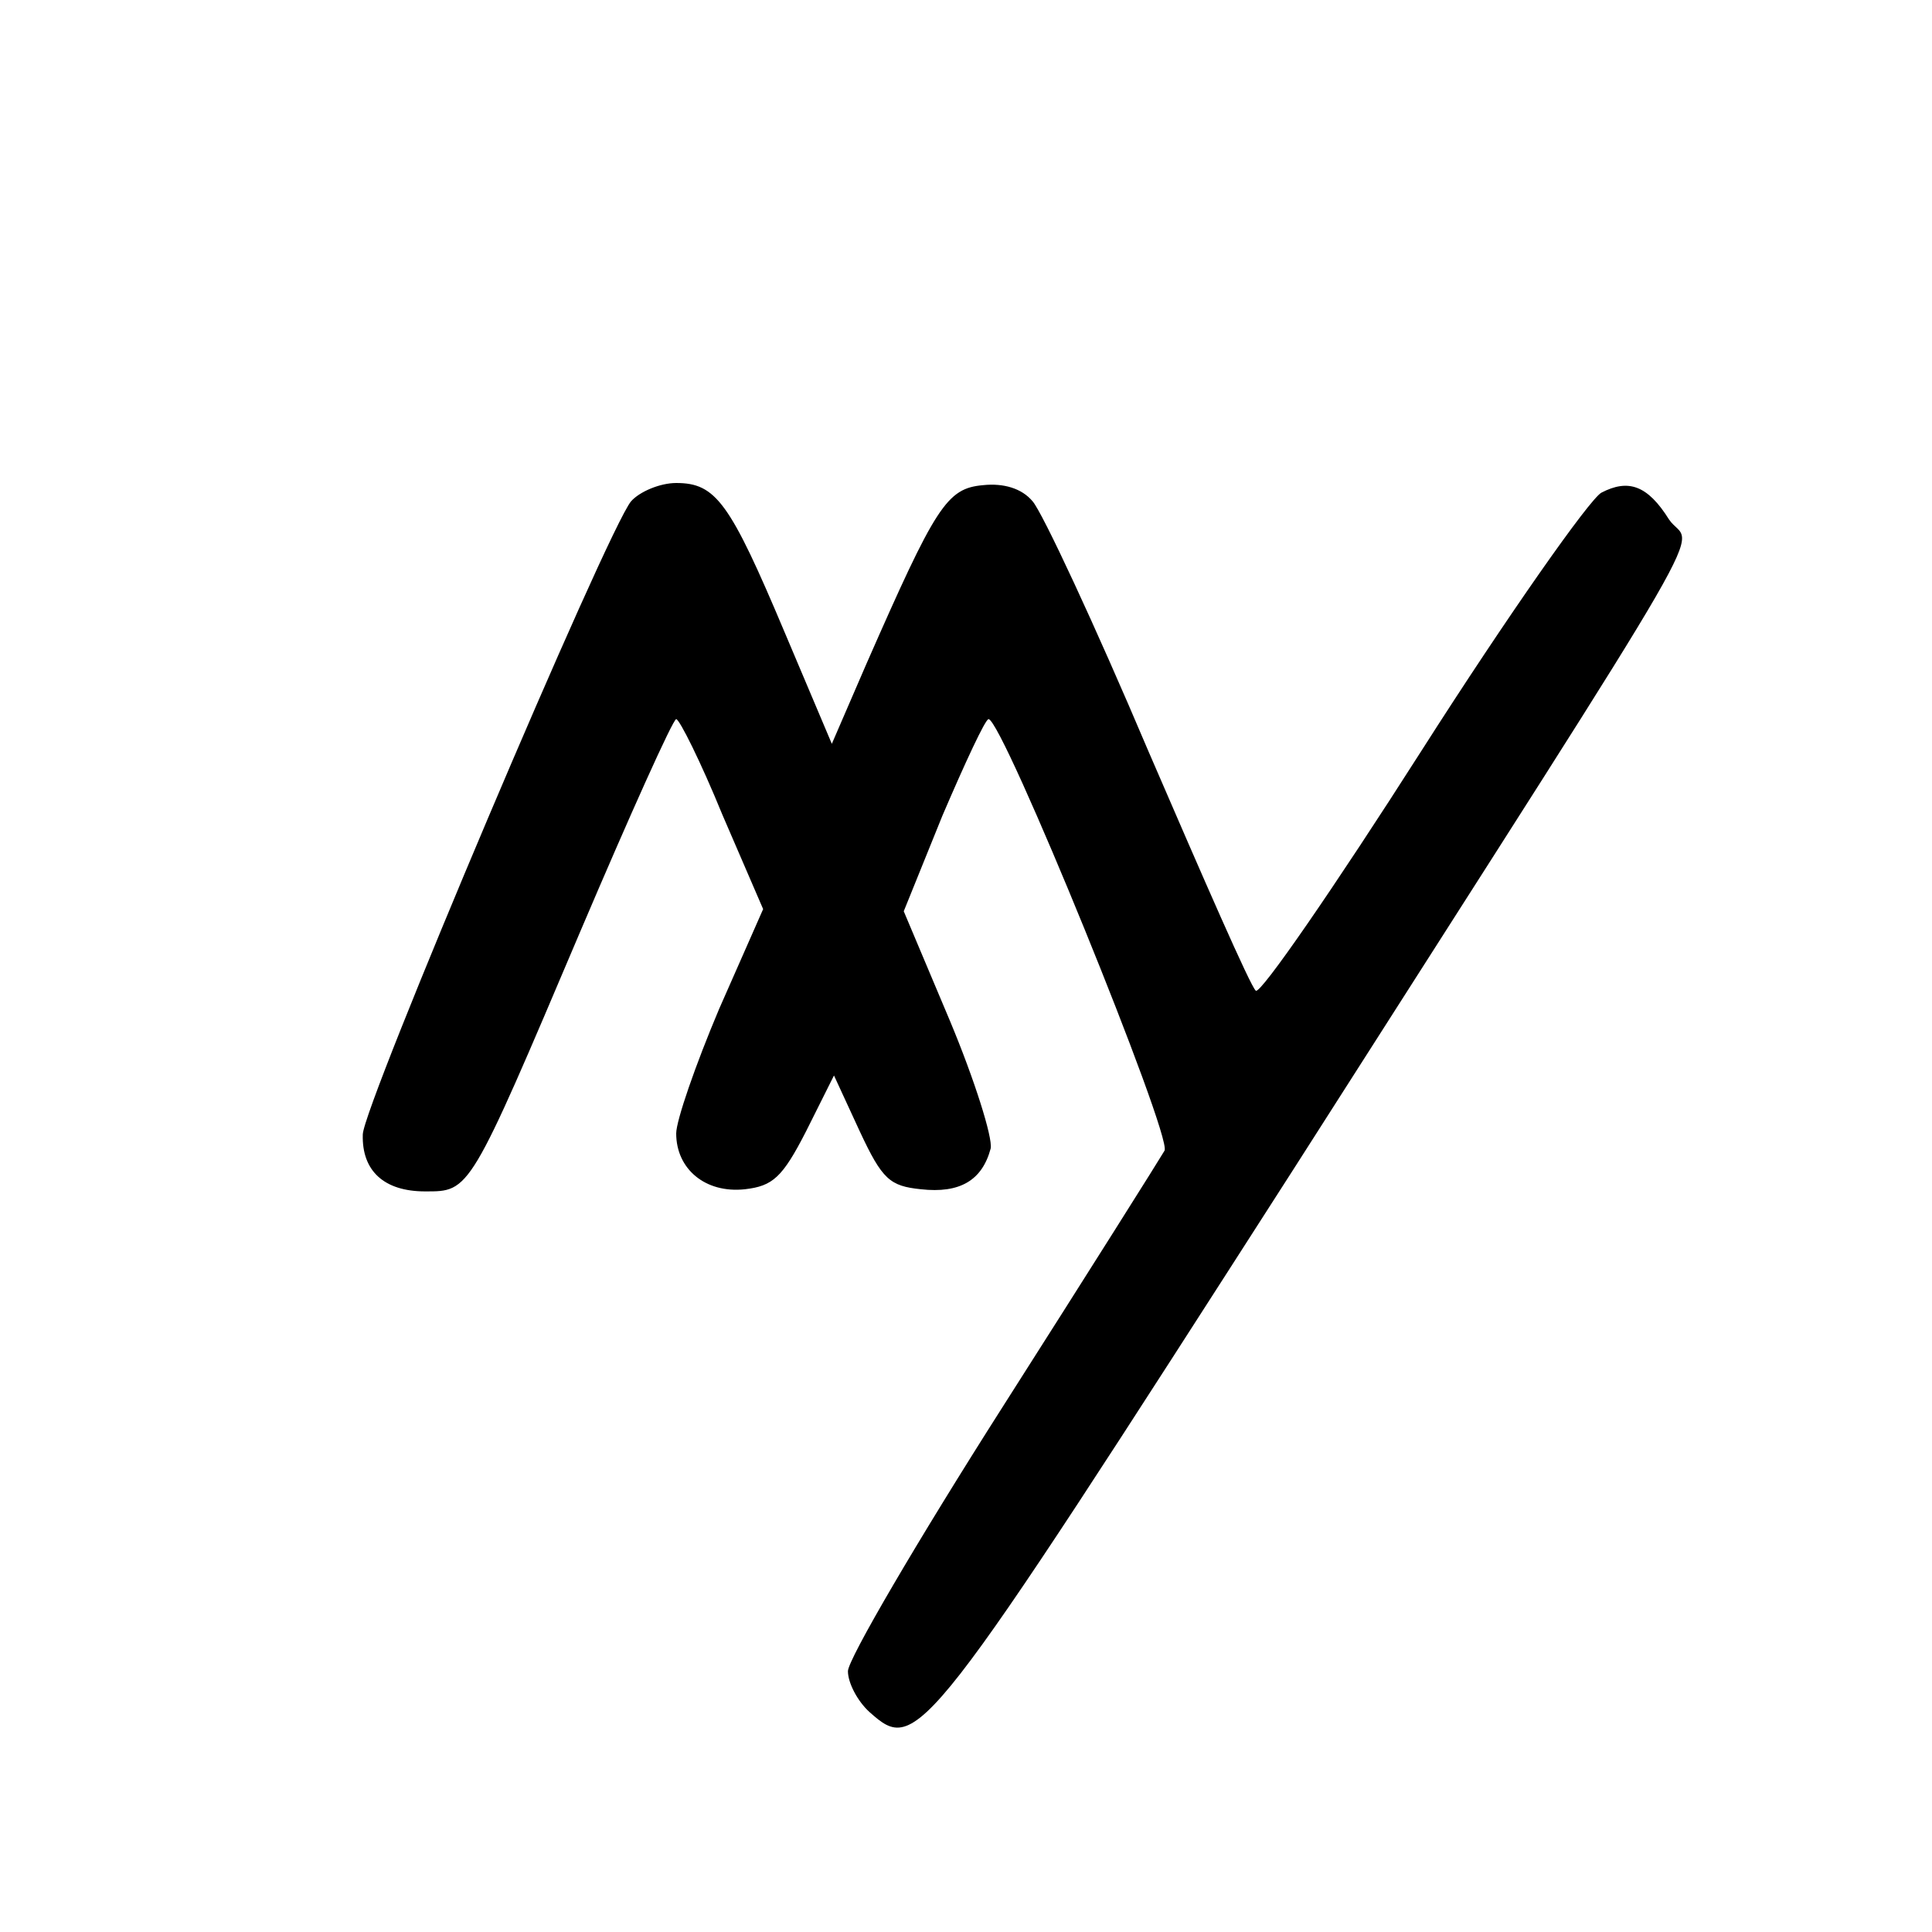 <?xml version="1.0" standalone="no"?>
<!DOCTYPE svg PUBLIC "-//W3C//DTD SVG 20010904//EN"
 "http://www.w3.org/TR/2001/REC-SVG-20010904/DTD/svg10.dtd">
<svg version="1.0" xmlns="http://www.w3.org/2000/svg"
 width="180pt" height="180pt" viewBox="0 0 180 180"
 preserveAspectRatio="xMidYMid meet">
<g transform="translate(0,180) scale(0.1,-0.1)"
fill="#000000" stroke="none">
<path d="M588 1333 c-22 -26 -250 -564 -250 -590 -1 -34 20 -53 58 -53 42 0
41 -2 145 243 46 108 86 197 89 197 3 0 23 -40 43 -89 l38 -88 -41 -93 c-22
-52 -40 -104 -40 -116 0 -33 27 -56 64 -52 26 3 35 11 57 54 l26 52 24 -52
c21 -45 28 -51 57 -54 36 -4 57 8 65 38 2 10 -15 64 -38 119 l-43 102 36 89
c21 49 40 90 43 90 13 0 171 -388 164 -402 -4 -7 -72 -115 -151 -239 -79 -124
-144 -235 -144 -246 0 -11 9 -28 20 -38 45 -40 49 -34 396 507 411 644 370
573 349 604 -20 32 -38 38 -63 25 -11 -6 -87 -114 -168 -241 -81 -127 -150
-227 -154 -223 -5 4 -49 105 -100 223 -50 118 -99 223 -108 233 -10 12 -27 17
-46 15 -34 -3 -44 -19 -109 -167 l-32 -74 -44 104 c-51 121 -64 139 -101 139
-15 0 -34 -8 -42 -17z"/>
</g>
</svg>
